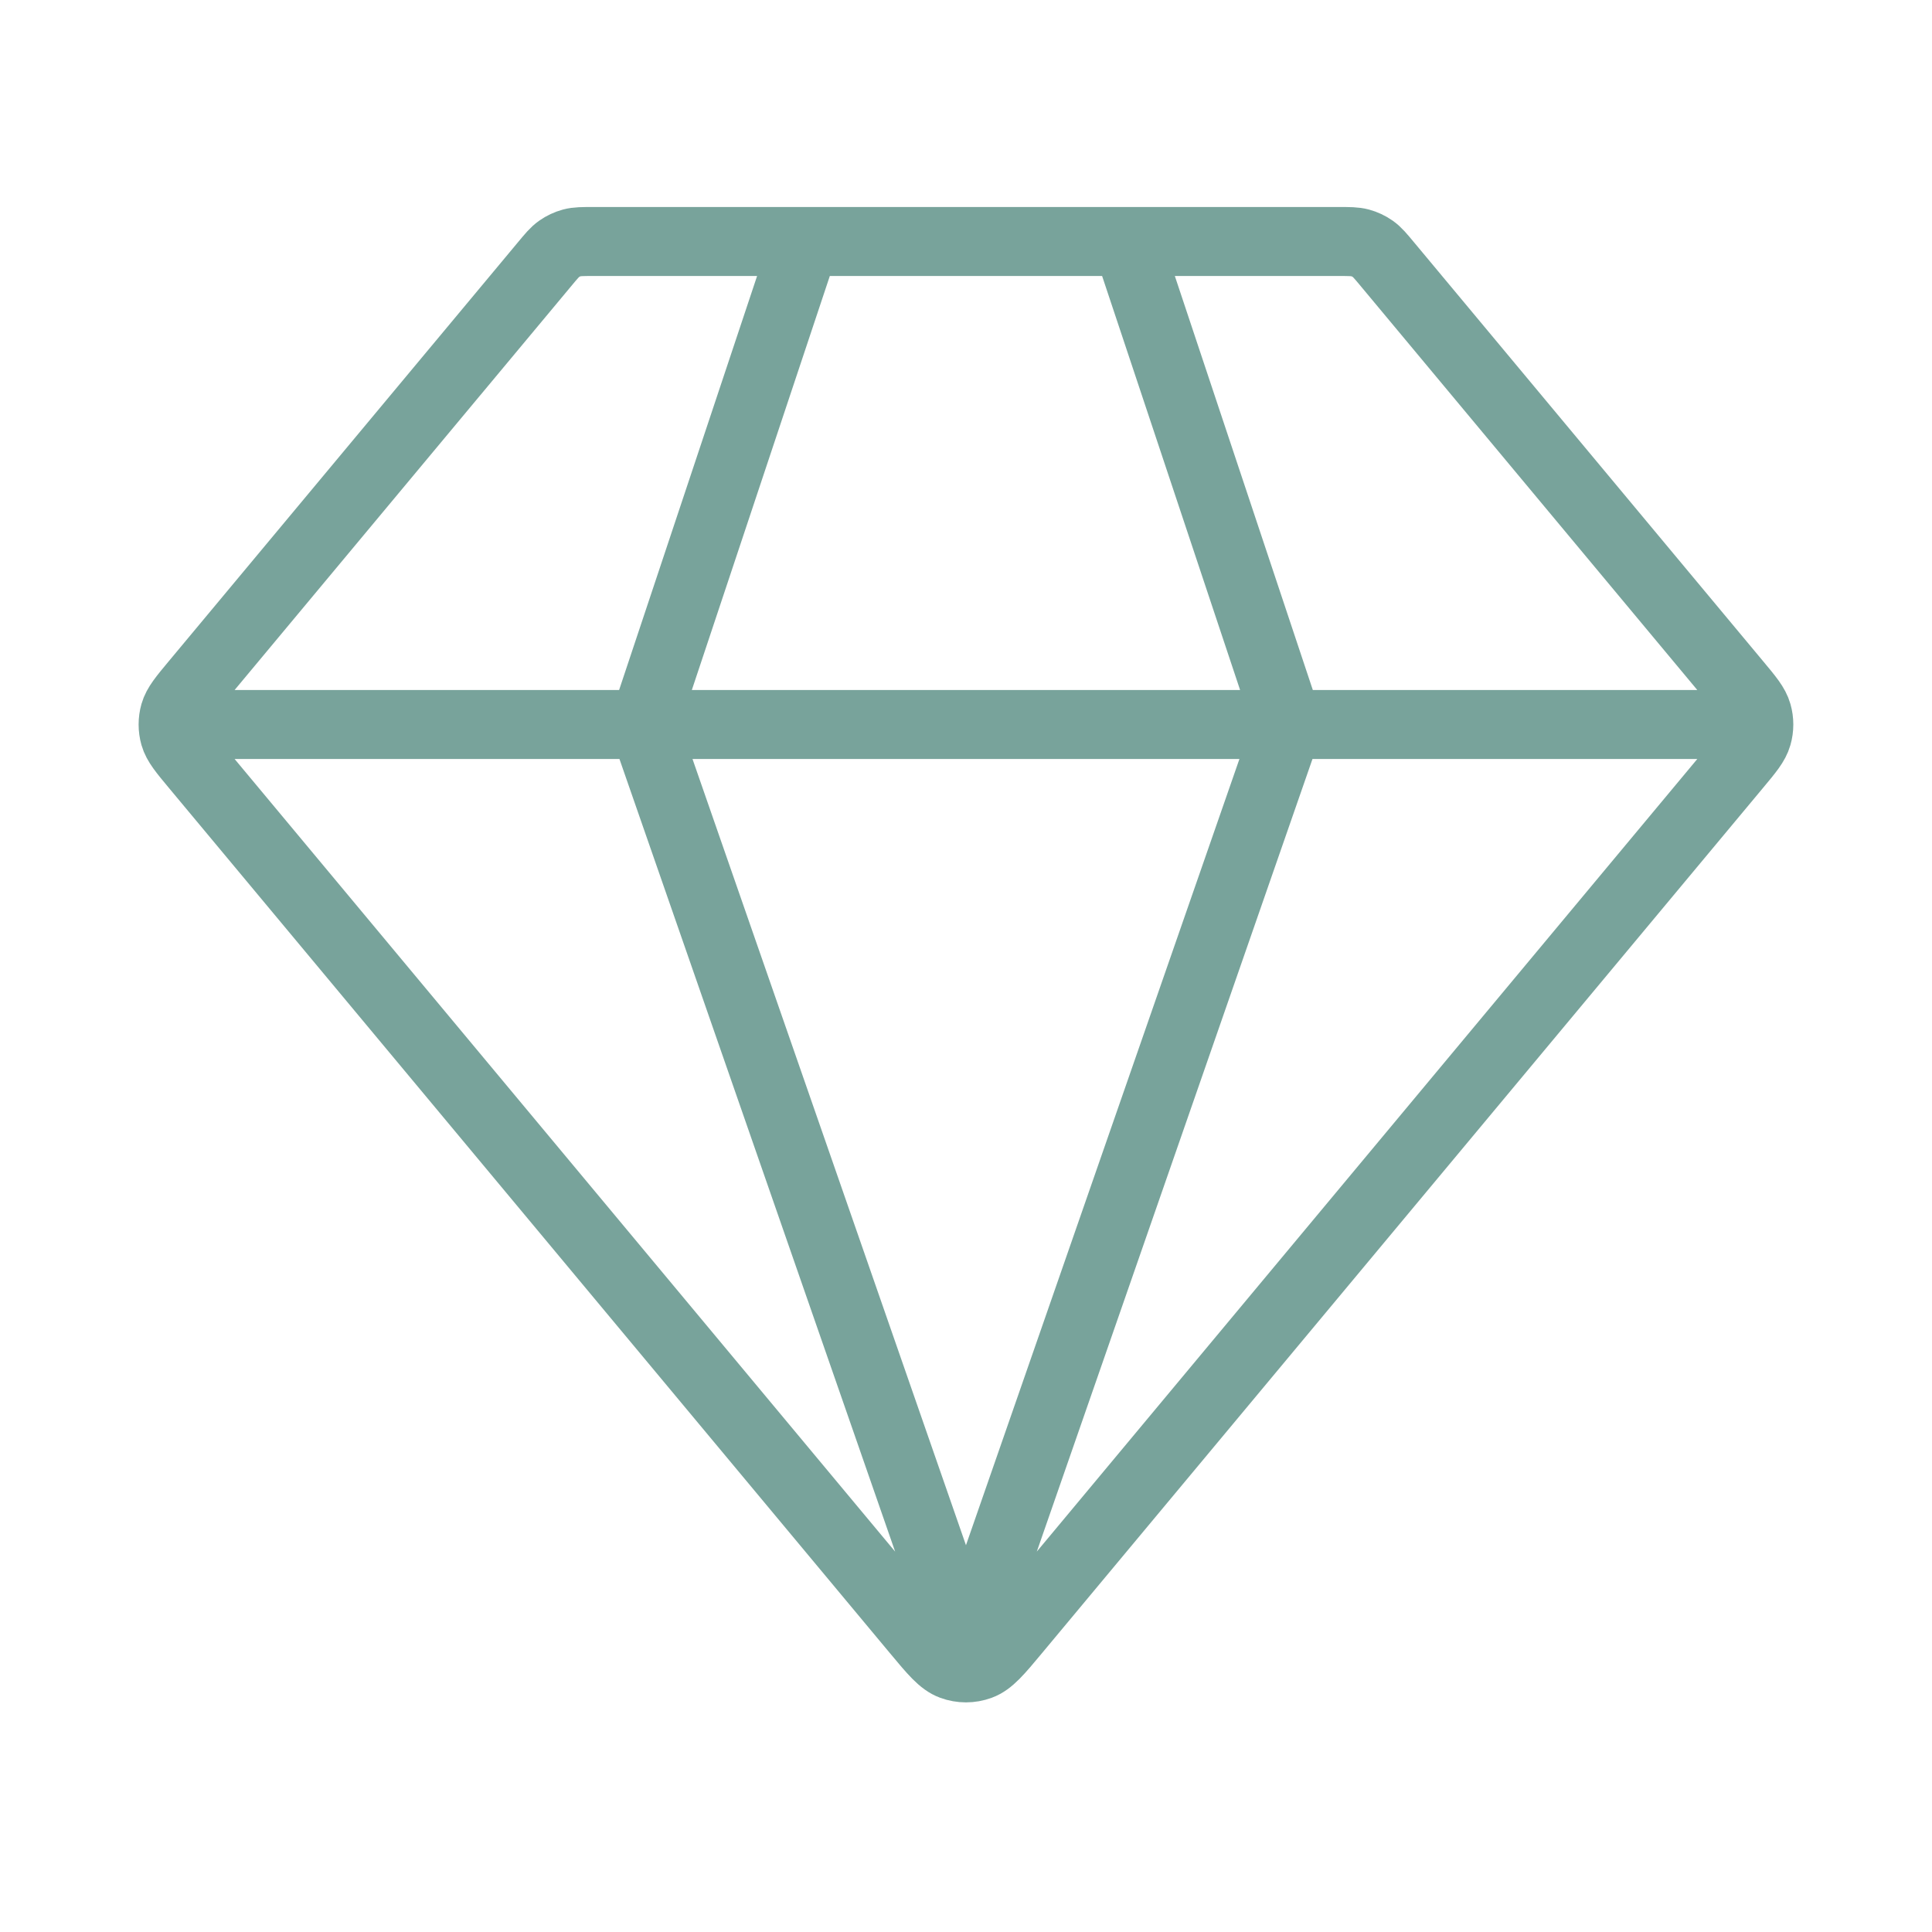 <svg width="56" height="56" viewBox="0 0 56 56" fill="none" xmlns="http://www.w3.org/2000/svg">
<path d="M5.832 21H50.166M23.332 7L18.666 21L27.999 47.833L37.332 21L32.666 7M29.433 47.279L50.336 22.195C50.691 21.77 50.868 21.557 50.935 21.32C50.995 21.111 50.995 20.889 50.935 20.68C50.868 20.443 50.691 20.23 50.336 19.805L40.225 7.672C40.02 7.425 39.917 7.301 39.791 7.213C39.679 7.134 39.554 7.076 39.422 7.04C39.273 7 39.113 7 38.791 7H17.207C16.885 7 16.724 7 16.576 7.04C16.444 7.076 16.319 7.134 16.207 7.213C16.081 7.301 15.978 7.425 15.773 7.672L5.661 19.805C5.307 20.23 5.13 20.443 5.062 20.68C5.003 20.889 5.003 21.111 5.062 21.32C5.13 21.557 5.307 21.77 5.661 22.195L26.565 47.279C27.057 47.87 27.304 48.166 27.598 48.273C27.857 48.368 28.141 48.368 28.399 48.273C28.694 48.166 28.941 47.87 29.433 47.279Z" stroke="#78A39B" stroke-width="2" stroke-linecap="round" stroke-linejoin="round"/>
</svg>
